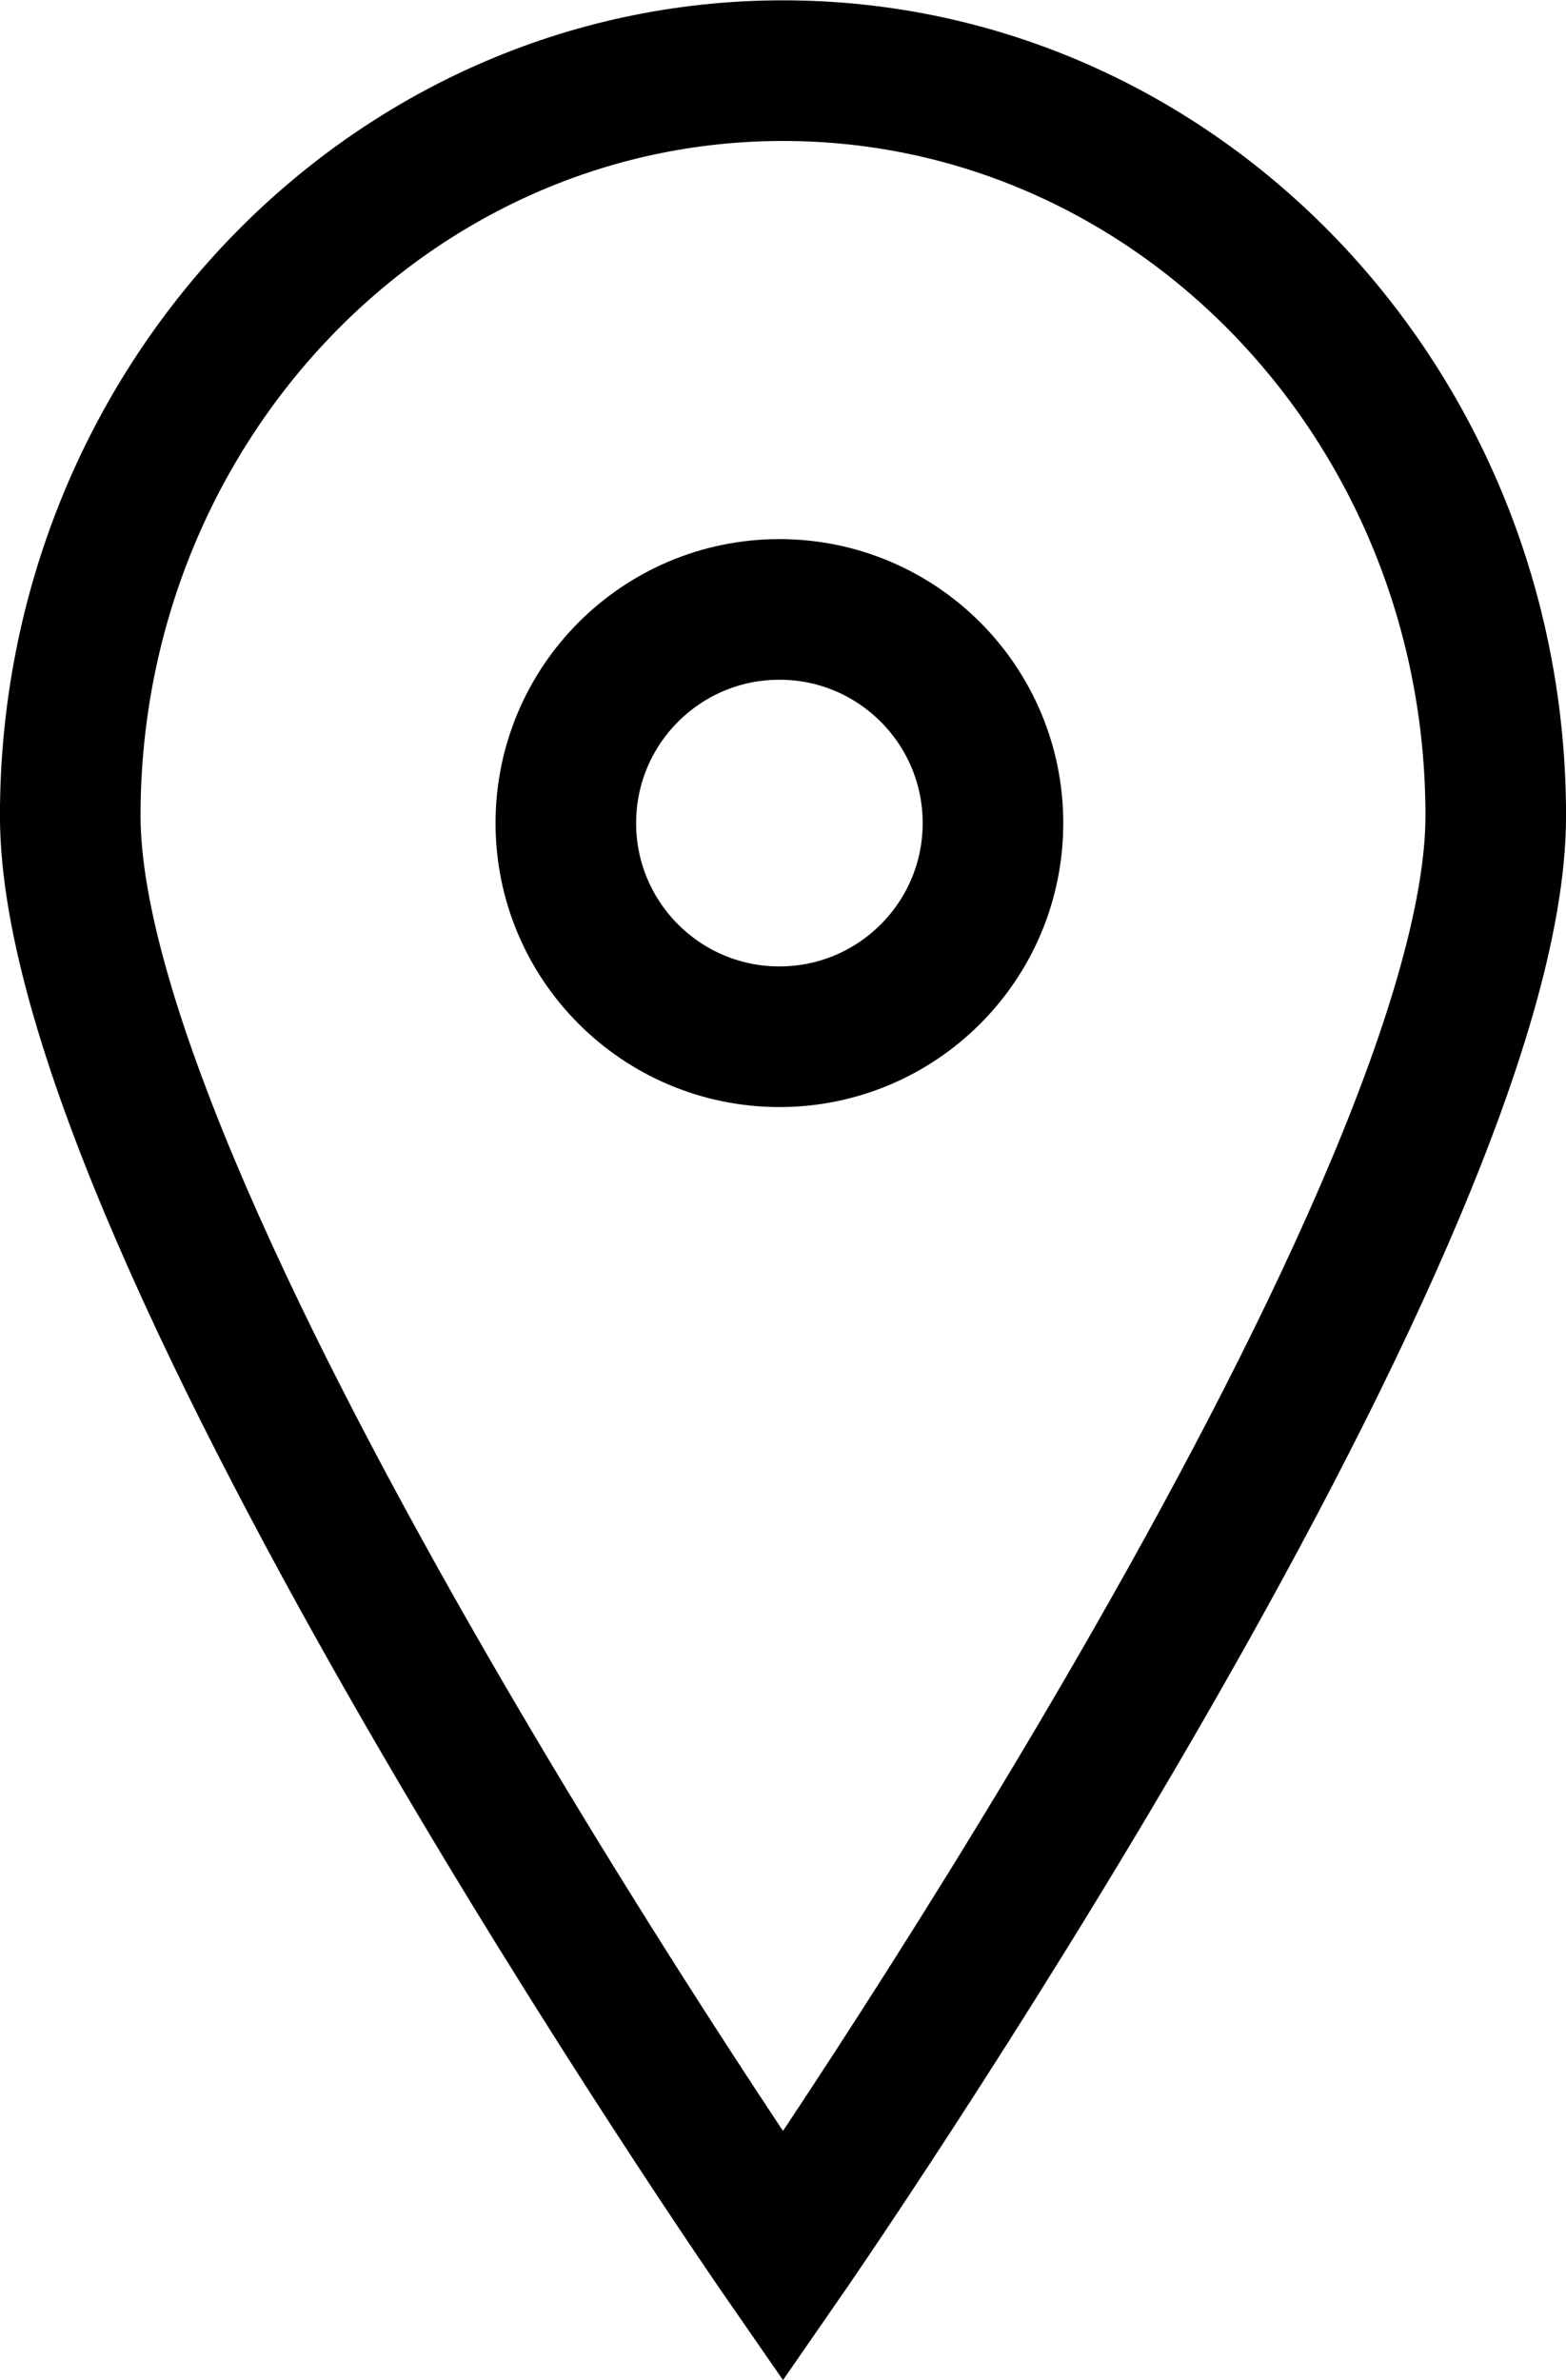 <?xml version="1.0" encoding="utf-8"?>
<!-- Generator: Adobe Illustrator 16.0.0, SVG Export Plug-In . SVG Version: 6.00 Build 0)  -->
<!DOCTYPE svg PUBLIC "-//W3C//DTD SVG 1.1//EN" "http://www.w3.org/Graphics/SVG/1.1/DTD/svg11.dtd">
<svg version="1.1" id="Layer_1" xmlns="http://www.w3.org/2000/svg" xmlns:xlink="http://www.w3.org/1999/xlink" x="0px" y="0px"
	 width="16.542px" height="25.129px" viewBox="0 0 16.542 25.129" enable-background="new 0 0 16.542 25.129" xml:space="preserve">
<g>
	<defs>
		<rect id="SVGID_1_" width="16.542" height="25.129"/>
	</defs>
	<clipPath id="SVGID_2_">
		<use xlink:href="#SVGID_1_"  overflow="visible"/>
	</clipPath>
	<path clip-path="url(#SVGID_2_)" fill="none" stroke="#000000" stroke-width="1.485" d="M8.271,23.828
		c0,0,7.529-10.867,7.529-15.215c0-4.344-3.37-7.867-7.529-7.867c-4.158,0-7.529,3.523-7.529,7.867
		C0.742,12.961,8.271,23.828,8.271,23.828z"/>
	<circle clip-path="url(#SVGID_2_)" fill="none" stroke="#000000" stroke-width="1.485" cx="8.233" cy="8.691" r="2.256"/>
</g>
</svg>
